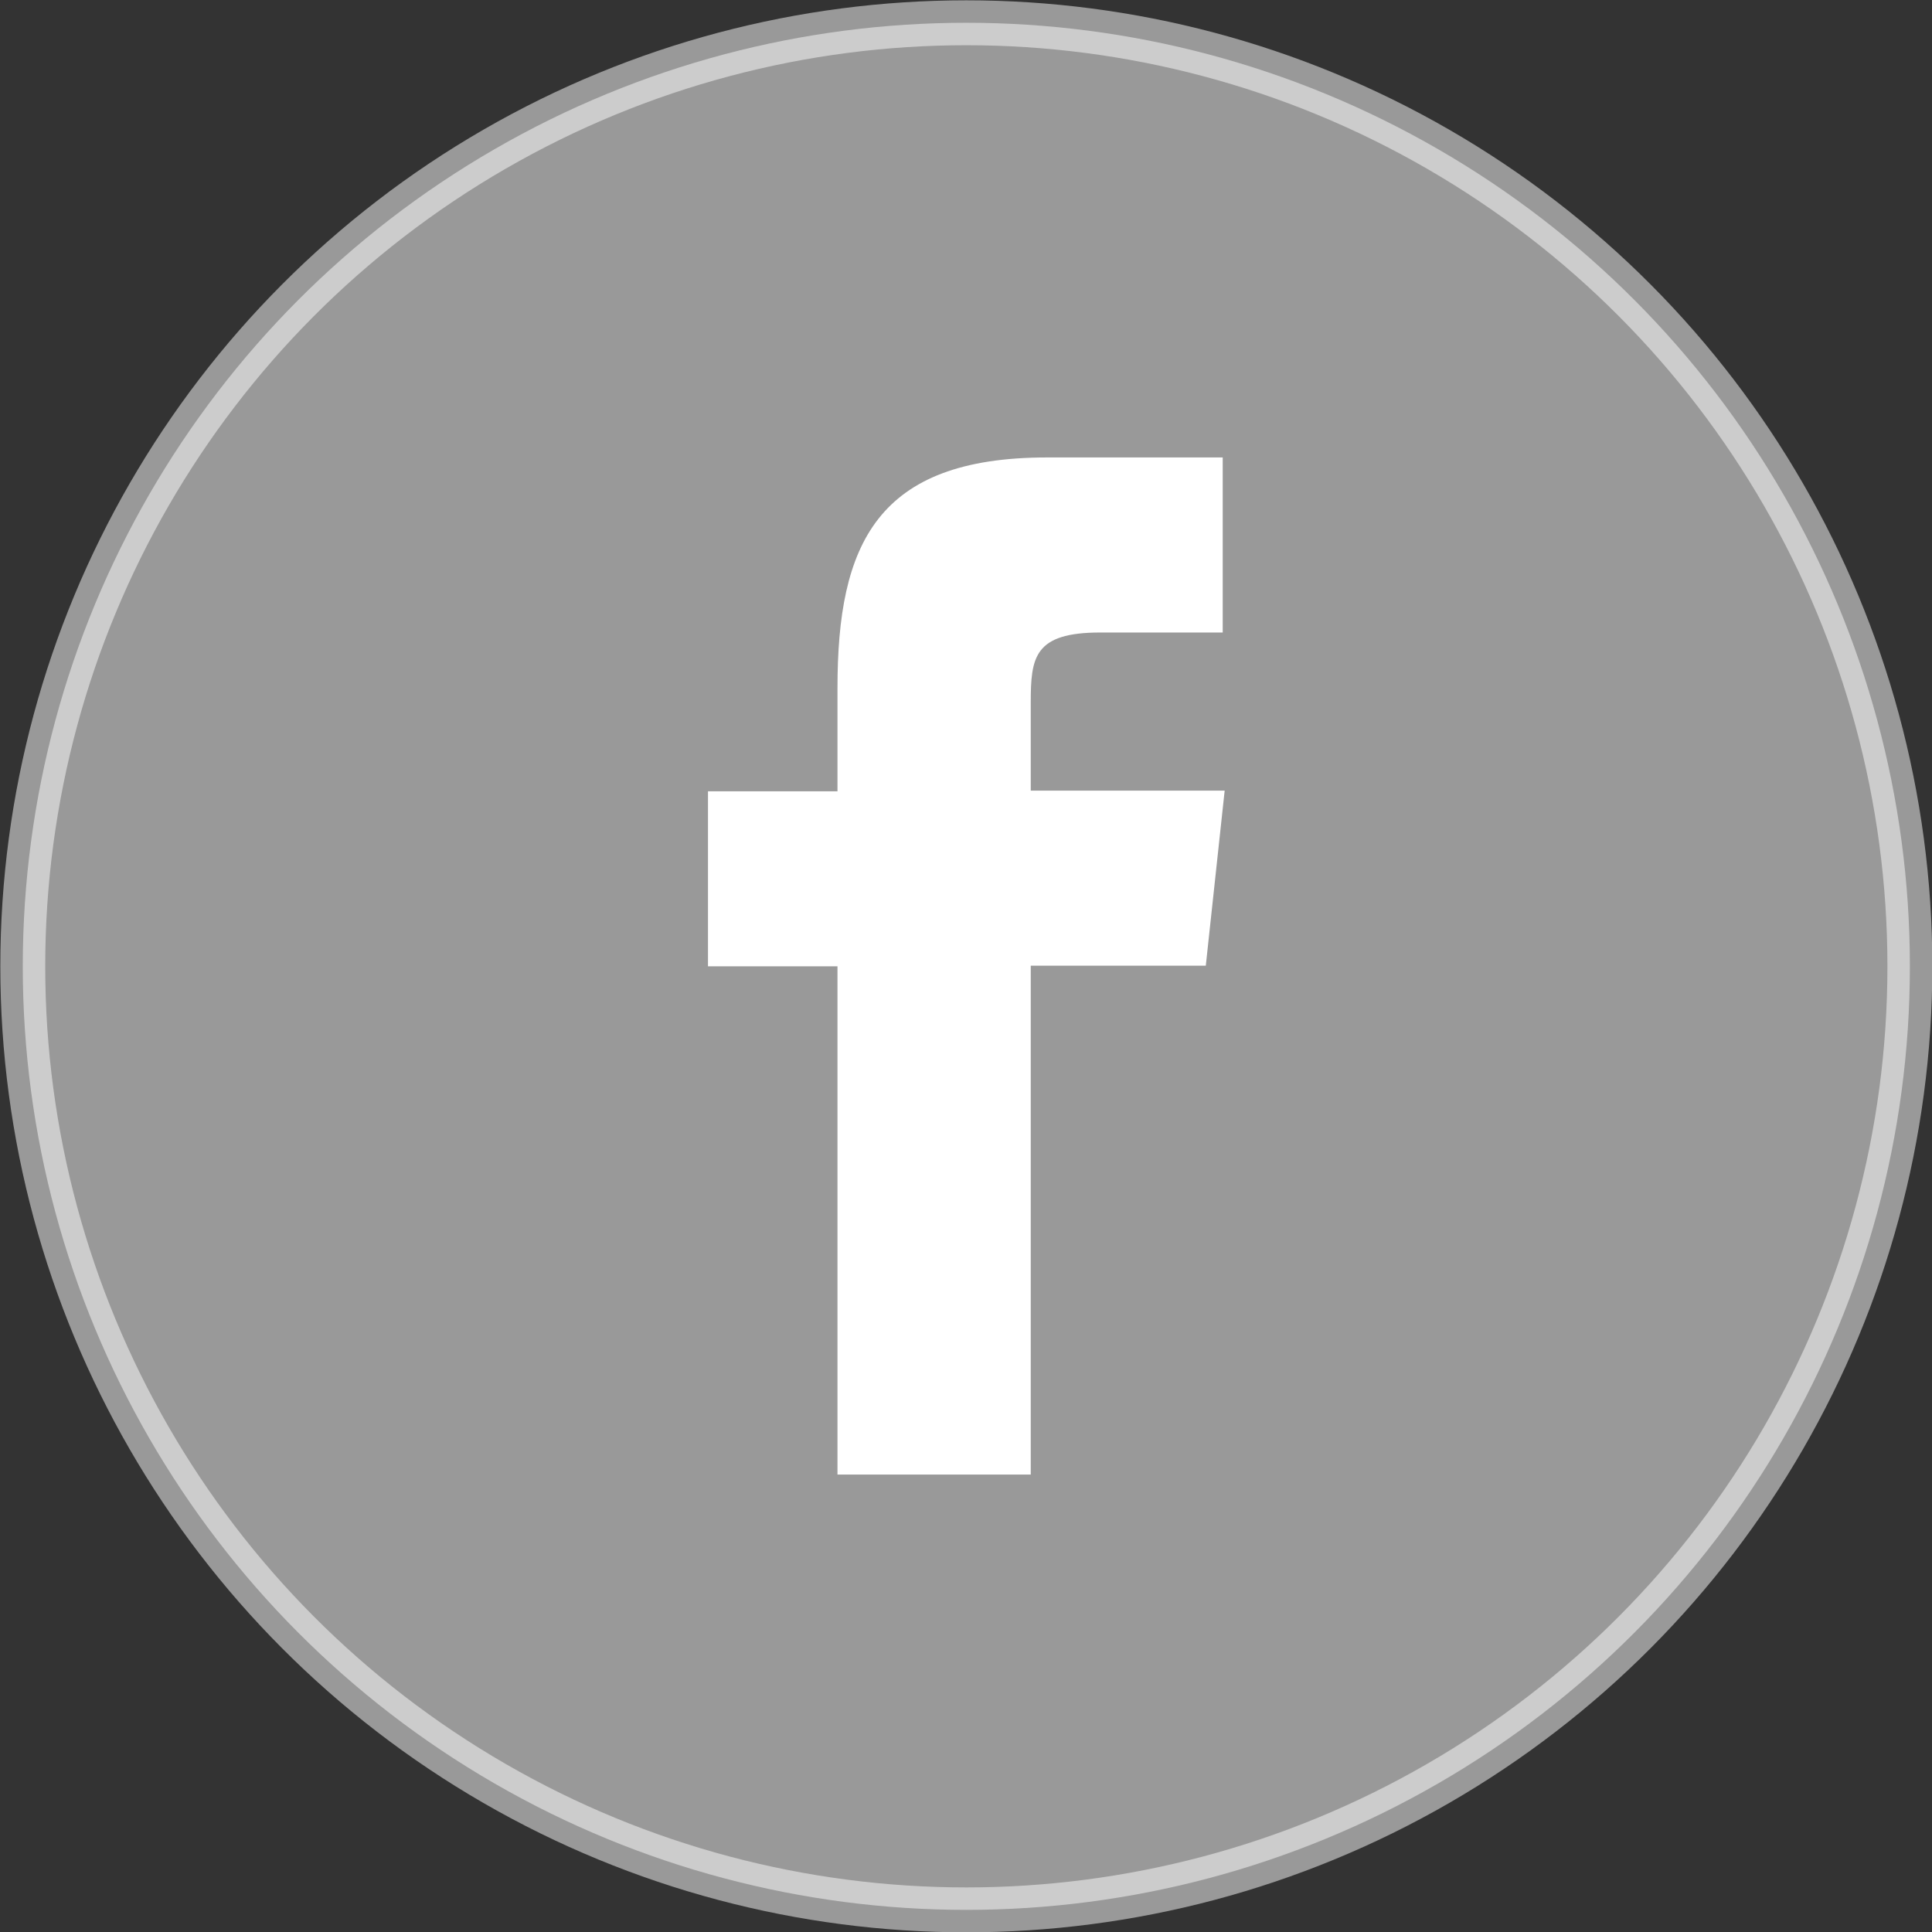 <?xml version="1.0" encoding="UTF-8"?>
<svg id="Layer_2" data-name="Layer 2" xmlns="http://www.w3.org/2000/svg" viewBox="0 0 29.69 29.69">
  <rect x="0" y="0" width="29.69" height="29.69" fill="#333333" stroke="none"/>
  <defs>
    <style>
      .cls-1 {
        fill-rule: evenodd;
      }

      .cls-1, .cls-2 {
        fill: #fff;
      }

      .cls-2 {
        opacity: .5;
        stroke: #fff;
        stroke-miterlimit: 10;
        stroke-width: .69px;
      }
    </style>
  </defs>
  <g id="Layer_1-2" data-name="Layer 1">
    <g>
      <circle class="cls-2" cx="14.85" cy="14.85" r="14.5"/>
      <path class="cls-1" d="M12.87,22.66h2.97v-7.82s2.69,0,2.69,0l.29-2.69h-2.98v-1.35c0-.7.05-1.08,1.07-1.08h1.88v-2.69h-2.7c-2.62,0-3.22,1.34-3.22,3.54v1.59s-1.99,0-1.99,0v2.69h1.99v7.82Z"/>
    </g>
  </g>
</svg>